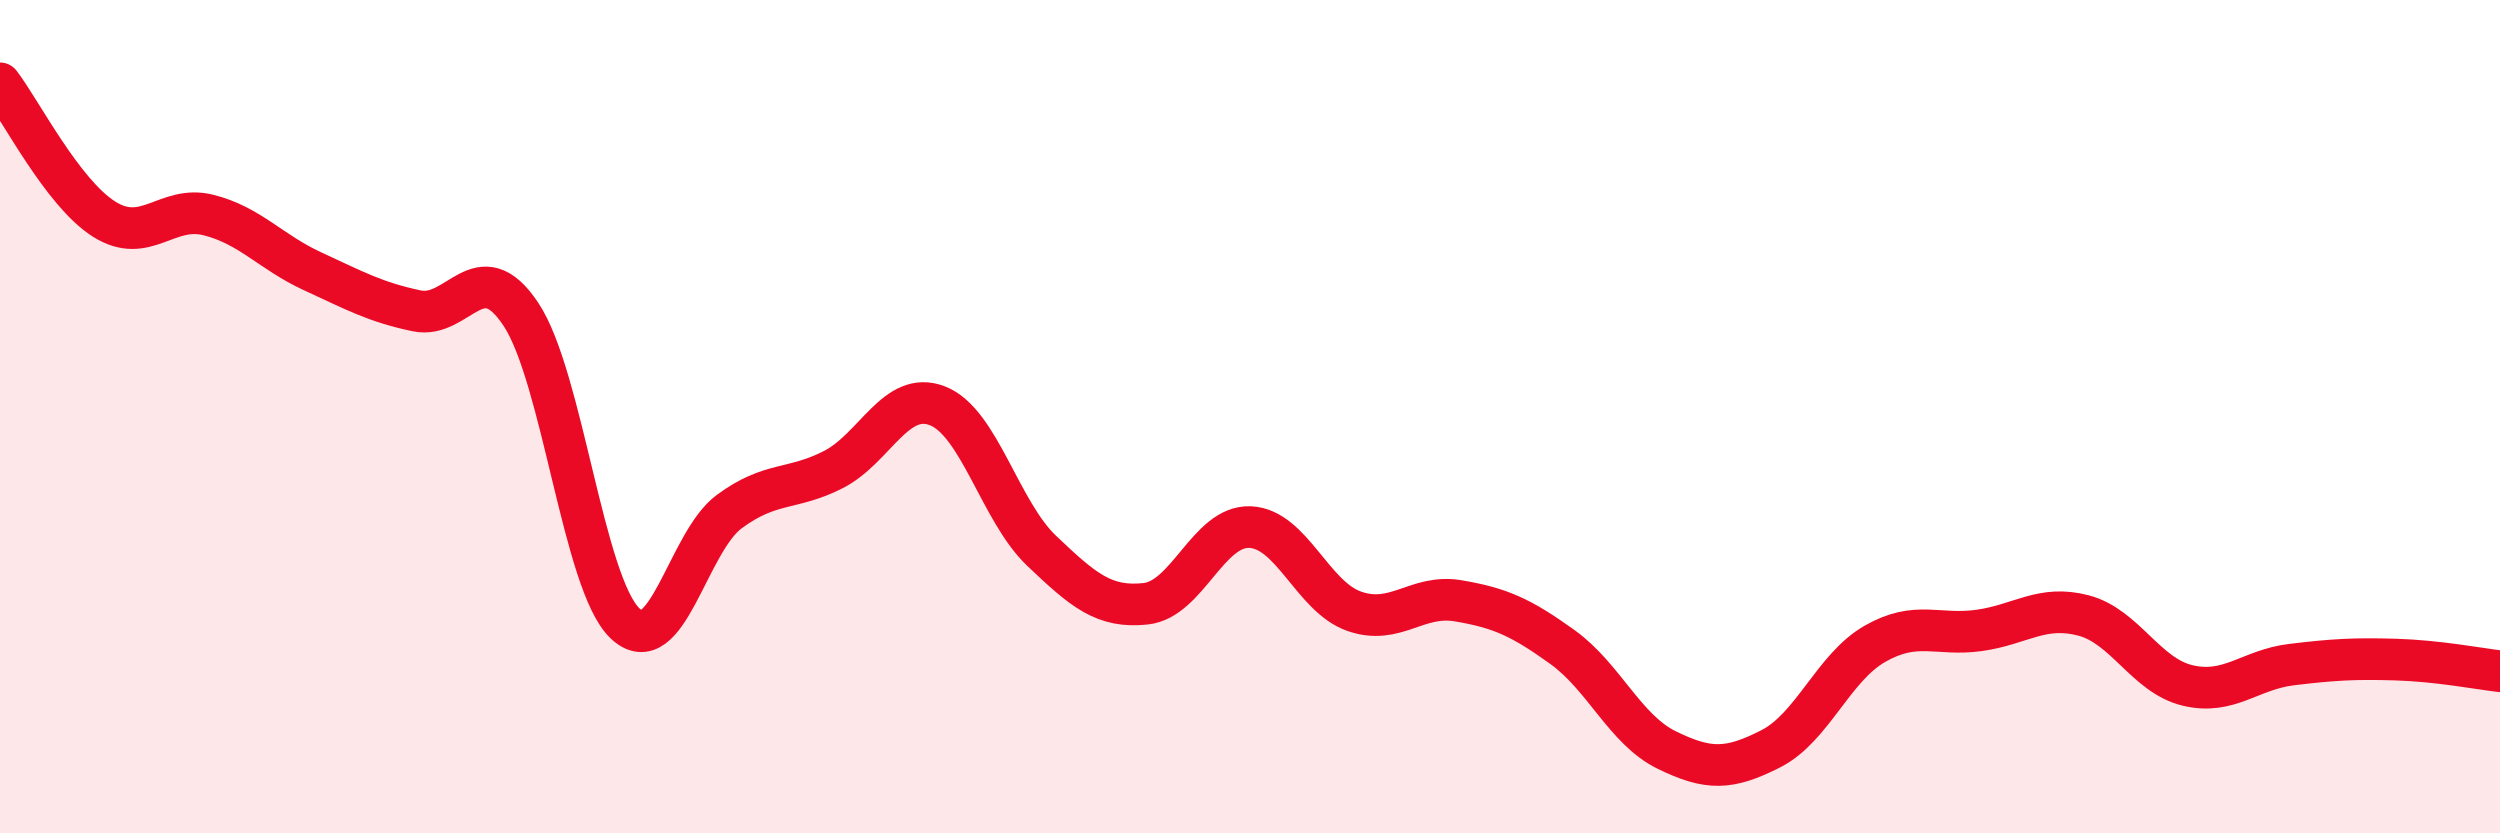 
    <svg width="60" height="20" viewBox="0 0 60 20" xmlns="http://www.w3.org/2000/svg">
      <path
        d="M 0,2 C 0.5,2.65 1.5,4.63 2.5,5.26 C 3.5,5.89 4,4.91 5,5.16 C 6,5.41 6.5,6.05 7.5,6.51 C 8.5,6.97 9,7.25 10,7.46 C 11,7.67 11.5,6.04 12.5,7.54 C 13.5,9.04 14,14.01 15,14.96 C 16,15.91 16.5,13.02 17.5,12.28 C 18.5,11.54 19,11.78 20,11.27 C 21,10.76 21.5,9.35 22.5,9.74 C 23.5,10.13 24,12.27 25,13.22 C 26,14.17 26.5,14.6 27.5,14.49 C 28.5,14.38 29,12.61 30,12.65 C 31,12.69 31.5,14.32 32.5,14.67 C 33.5,15.02 34,14.25 35,14.42 C 36,14.59 36.5,14.81 37.5,15.53 C 38.5,16.25 39,17.51 40,18 C 41,18.49 41.5,18.48 42.5,17.97 C 43.5,17.46 44,16.02 45,15.45 C 46,14.88 46.5,15.27 47.5,15.13 C 48.5,14.99 49,14.51 50,14.77 C 51,15.03 51.5,16.21 52.5,16.45 C 53.5,16.69 54,16.07 55,15.95 C 56,15.83 56.5,15.8 57.5,15.83 C 58.5,15.86 59.5,16.05 60,16.11L60 20L0 20Z"
        fill="#EB0A25"
        opacity="0.1"
        stroke-linecap="round"
        stroke-linejoin="round"
      />
      <path
        d="M 0,2 C 0.5,2.65 1.5,4.63 2.5,5.26 C 3.5,5.89 4,4.91 5,5.16 C 6,5.41 6.5,6.05 7.5,6.51 C 8.5,6.97 9,7.25 10,7.46 C 11,7.67 11.5,6.04 12.5,7.54 C 13.5,9.04 14,14.01 15,14.96 C 16,15.91 16.5,13.02 17.5,12.28 C 18.5,11.54 19,11.78 20,11.27 C 21,10.76 21.5,9.35 22.5,9.74 C 23.5,10.13 24,12.27 25,13.22 C 26,14.17 26.5,14.6 27.5,14.49 C 28.5,14.38 29,12.61 30,12.65 C 31,12.69 31.5,14.32 32.5,14.67 C 33.5,15.02 34,14.25 35,14.42 C 36,14.59 36.5,14.81 37.5,15.53 C 38.5,16.25 39,17.51 40,18 C 41,18.49 41.5,18.48 42.5,17.97 C 43.5,17.46 44,16.02 45,15.45 C 46,14.88 46.5,15.27 47.5,15.13 C 48.5,14.99 49,14.51 50,14.77 C 51,15.03 51.5,16.21 52.5,16.45 C 53.5,16.69 54,16.07 55,15.95 C 56,15.83 56.5,15.8 57.5,15.83 C 58.5,15.86 59.5,16.05 60,16.11"
        stroke="#EB0A25"
        stroke-width="1"
        fill="none"
        stroke-linecap="round"
        stroke-linejoin="round"
      />
    </svg>
  